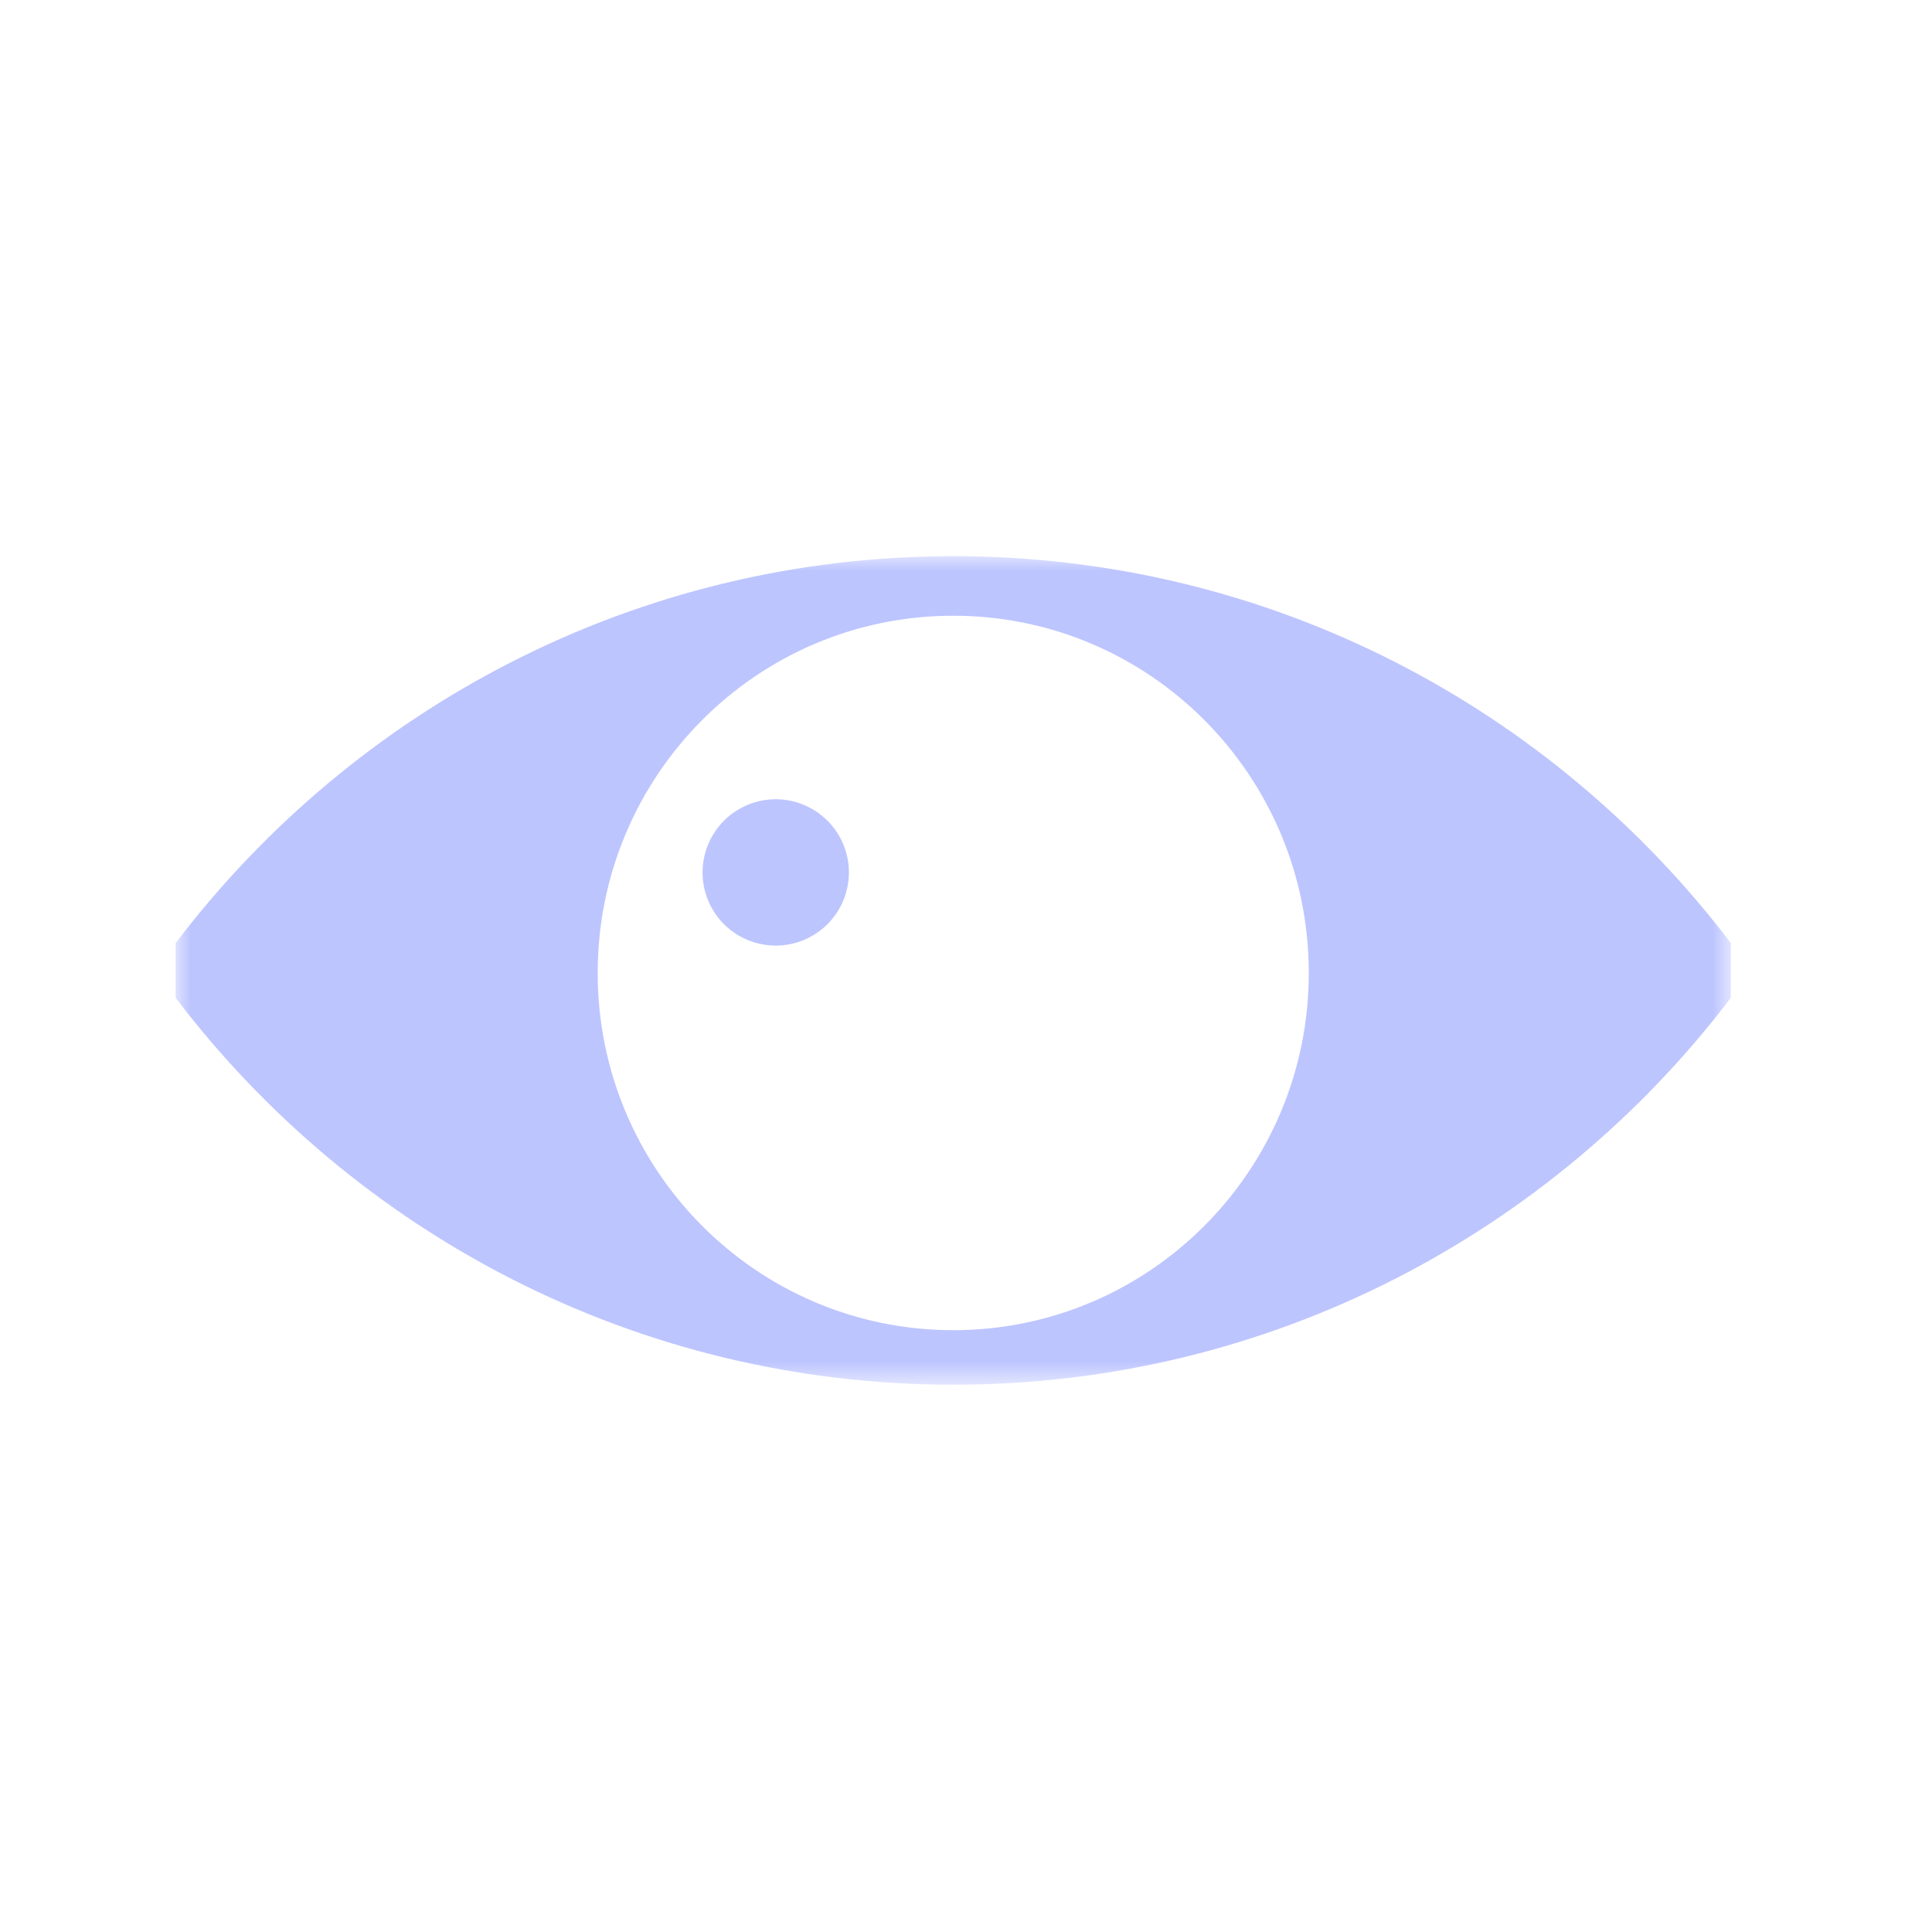 <?xml version="1.0" encoding="UTF-8"?>
<svg width="66px" height="66px" viewBox="0 0 66 66" version="1.1" xmlns="http://www.w3.org/2000/svg" xmlns:xlink="http://www.w3.org/1999/xlink">
    <title>Icon_5</title>
    <defs>
        <polygon id="path-1" points="0 0 53.128 0 53.128 28.304 0 28.304"></polygon>
    </defs>
    <g id="Home-&amp;-About" stroke="none" stroke-width="1" fill="none" fill-rule="evenodd">
        <g id="Eye" transform="translate(6, 19)">
            <g id="Group-3">
                <mask id="mask-2" fill="white">
                    <use xlink:href="#path-1"></use>
                </mask>
                <g id="Clip-2"></g>
                <path d="M26.564,26.441 C19.856,26.441 14.418,20.977 14.418,14.238 C14.418,7.498 19.856,2.034 26.564,2.034 C33.272,2.034 38.71,7.498 38.71,14.238 C38.71,20.977 33.272,26.441 26.564,26.441 M26.564,0 C15.729,0 6.106,5.185 0,13.217 L0,15.087 C6.106,23.118 15.729,28.304 26.564,28.304 C37.399,28.304 47.022,23.118 53.128,15.087 L53.128,13.217 C47.022,5.185 37.399,0 26.564,0" id="Fill-1" fill="#BDC5FF" mask="url(#mask-2)"></path>
            </g>
            <path d="M19.524,8.503 C18.253,9.042 17.661,10.509 18.198,11.779 C18.738,13.05 20.205,13.644 21.476,13.104 C22.747,12.566 23.339,11.099 22.802,9.828 C22.261,8.558 20.795,7.963 19.524,8.503" id="Fill-4" fill="#BDC5FF"></path>
        </g>
    </g>
</svg>